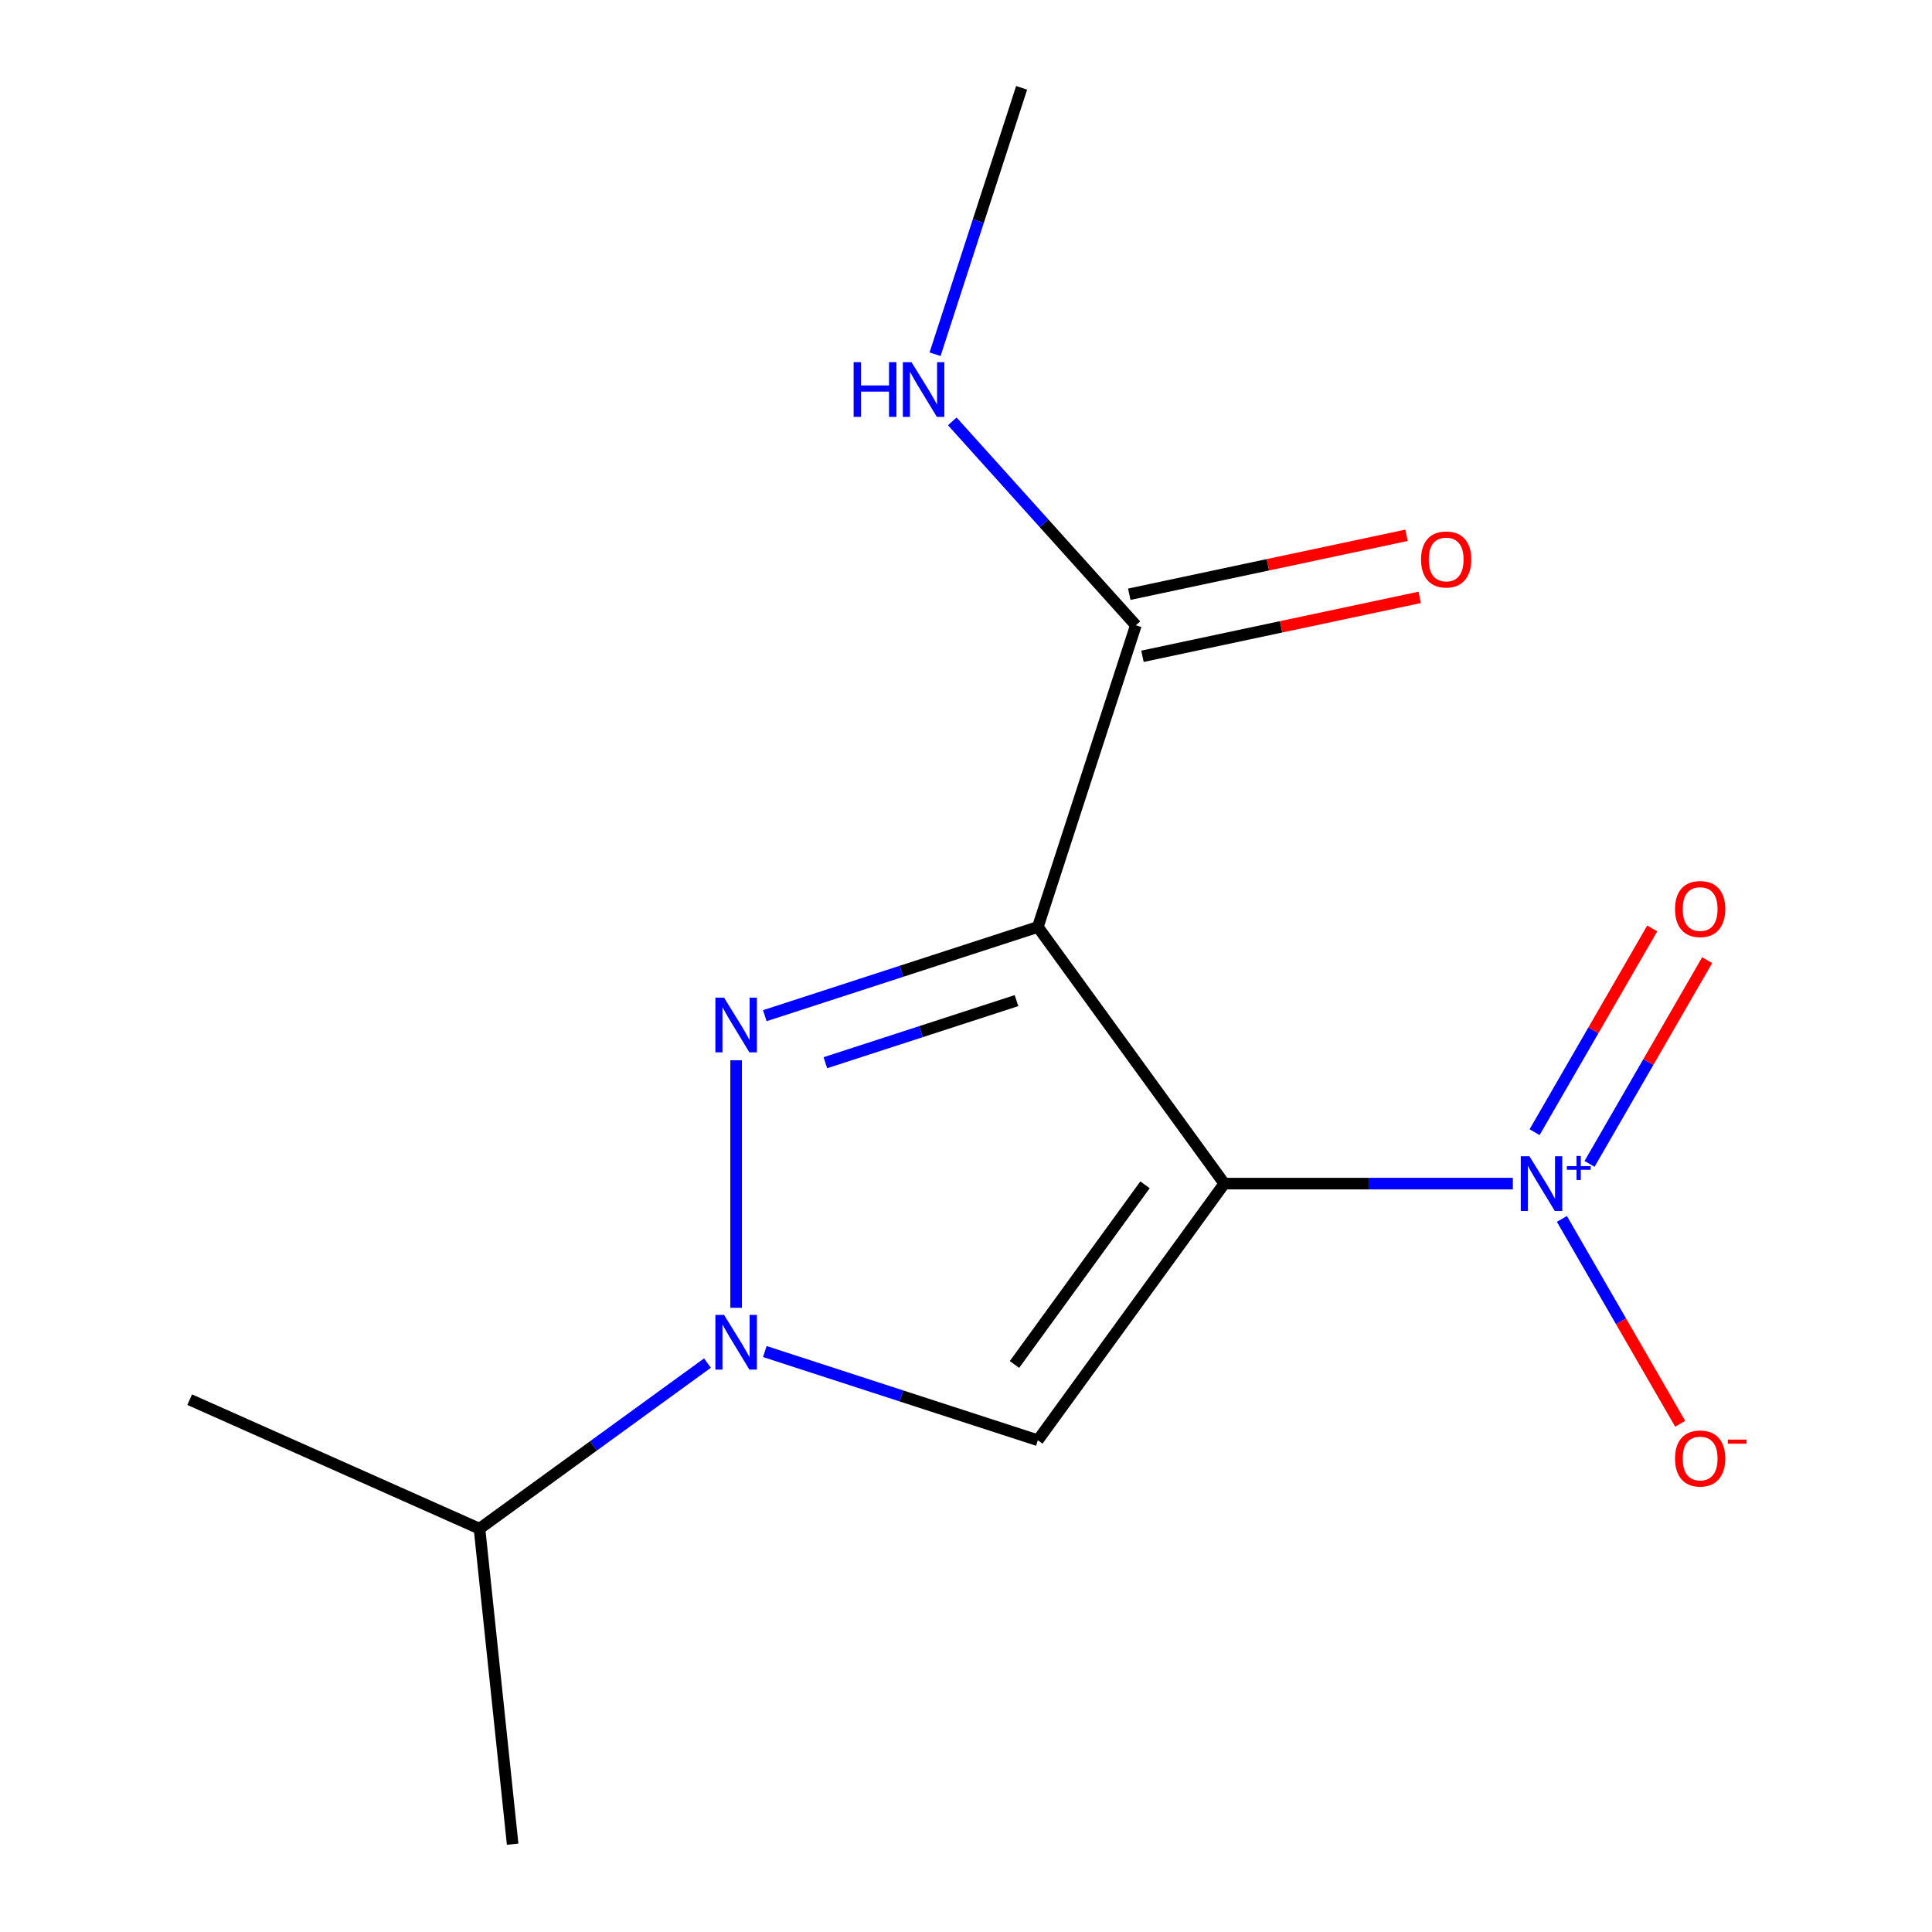 <?xml version='1.0' encoding='iso-8859-1'?>
<svg version='1.1' baseProfile='full'
              xmlns='http://www.w3.org/2000/svg'
                      xmlns:rdkit='http://www.rdkit.org/xml'
                      xmlns:xlink='http://www.w3.org/1999/xlink'
                  xml:space='preserve'
width='1000px' height='1000px' viewBox='0 0 1000 1000'>
<!-- END OF HEADER -->
<rect style='opacity:1.0;fill:#FFFFFF;stroke:none' width='1000' height='1000' x='0' y='0'> </rect>
<path class='bond-0' d='M 633.696,612.637 L 537.183,479.798' style='fill:none;fill-rule:evenodd;stroke:#000000;stroke-width:6px;stroke-linecap:butt;stroke-linejoin:miter;stroke-opacity:1' />
<path class='bond-2' d='M 633.696,612.637 L 537.183,745.475' style='fill:none;fill-rule:evenodd;stroke:#000000;stroke-width:6px;stroke-linecap:butt;stroke-linejoin:miter;stroke-opacity:1' />
<path class='bond-2' d='M 592.651,613.26 L 525.092,706.247' style='fill:none;fill-rule:evenodd;stroke:#000000;stroke-width:6px;stroke-linecap:butt;stroke-linejoin:miter;stroke-opacity:1' />
<path class='bond-4' d='M 633.696,612.637 L 708.372,612.637' style='fill:none;fill-rule:evenodd;stroke:#000000;stroke-width:6px;stroke-linecap:butt;stroke-linejoin:miter;stroke-opacity:1' />
<path class='bond-4' d='M 708.372,612.637 L 783.048,612.637' style='fill:none;fill-rule:evenodd;stroke:#0000FF;stroke-width:6px;stroke-linecap:butt;stroke-linejoin:miter;stroke-opacity:1' />
<path class='bond-1' d='M 537.183,479.798 L 466.525,502.756' style='fill:none;fill-rule:evenodd;stroke:#000000;stroke-width:6px;stroke-linecap:butt;stroke-linejoin:miter;stroke-opacity:1' />
<path class='bond-1' d='M 466.525,502.756 L 395.867,525.715' style='fill:none;fill-rule:evenodd;stroke:#0000FF;stroke-width:6px;stroke-linecap:butt;stroke-linejoin:miter;stroke-opacity:1' />
<path class='bond-1' d='M 526.134,517.918 L 476.673,533.989' style='fill:none;fill-rule:evenodd;stroke:#000000;stroke-width:6px;stroke-linecap:butt;stroke-linejoin:miter;stroke-opacity:1' />
<path class='bond-1' d='M 476.673,533.989 L 427.213,550.059' style='fill:none;fill-rule:evenodd;stroke:#0000FF;stroke-width:6px;stroke-linecap:butt;stroke-linejoin:miter;stroke-opacity:1' />
<path class='bond-5' d='M 537.183,479.798 L 587.923,323.638' style='fill:none;fill-rule:evenodd;stroke:#000000;stroke-width:6px;stroke-linecap:butt;stroke-linejoin:miter;stroke-opacity:1' />
<path class='bond-14' d='M 381.022,548.803 L 381.022,676.927' style='fill:none;fill-rule:evenodd;stroke:#0000FF;stroke-width:6px;stroke-linecap:butt;stroke-linejoin:miter;stroke-opacity:1' />
<path class='bond-3' d='M 537.183,745.475 L 466.525,722.517' style='fill:none;fill-rule:evenodd;stroke:#000000;stroke-width:6px;stroke-linecap:butt;stroke-linejoin:miter;stroke-opacity:1' />
<path class='bond-3' d='M 466.525,722.517 L 395.867,699.559' style='fill:none;fill-rule:evenodd;stroke:#0000FF;stroke-width:6px;stroke-linecap:butt;stroke-linejoin:miter;stroke-opacity:1' />
<path class='bond-9' d='M 366.177,705.521 L 307.181,748.384' style='fill:none;fill-rule:evenodd;stroke:#0000FF;stroke-width:6px;stroke-linecap:butt;stroke-linejoin:miter;stroke-opacity:1' />
<path class='bond-9' d='M 307.181,748.384 L 248.184,791.248' style='fill:none;fill-rule:evenodd;stroke:#000000;stroke-width:6px;stroke-linecap:butt;stroke-linejoin:miter;stroke-opacity:1' />
<path class='bond-6' d='M 808.438,630.902 L 839.048,683.92' style='fill:none;fill-rule:evenodd;stroke:#0000FF;stroke-width:6px;stroke-linecap:butt;stroke-linejoin:miter;stroke-opacity:1' />
<path class='bond-6' d='M 839.048,683.92 L 869.658,736.938' style='fill:none;fill-rule:evenodd;stroke:#FF0000;stroke-width:6px;stroke-linecap:butt;stroke-linejoin:miter;stroke-opacity:1' />
<path class='bond-7' d='M 822.744,602.433 L 853.185,549.707' style='fill:none;fill-rule:evenodd;stroke:#0000FF;stroke-width:6px;stroke-linecap:butt;stroke-linejoin:miter;stroke-opacity:1' />
<path class='bond-7' d='M 853.185,549.707 L 883.626,496.981' style='fill:none;fill-rule:evenodd;stroke:#FF0000;stroke-width:6px;stroke-linecap:butt;stroke-linejoin:miter;stroke-opacity:1' />
<path class='bond-7' d='M 794.304,586.013 L 824.745,533.287' style='fill:none;fill-rule:evenodd;stroke:#0000FF;stroke-width:6px;stroke-linecap:butt;stroke-linejoin:miter;stroke-opacity:1' />
<path class='bond-7' d='M 824.745,533.287 L 855.187,480.561' style='fill:none;fill-rule:evenodd;stroke:#FF0000;stroke-width:6px;stroke-linecap:butt;stroke-linejoin:miter;stroke-opacity:1' />
<path class='bond-8' d='M 591.337,339.698 L 663.089,324.447' style='fill:none;fill-rule:evenodd;stroke:#000000;stroke-width:6px;stroke-linecap:butt;stroke-linejoin:miter;stroke-opacity:1' />
<path class='bond-8' d='M 663.089,324.447 L 734.841,309.196' style='fill:none;fill-rule:evenodd;stroke:#FF0000;stroke-width:6px;stroke-linecap:butt;stroke-linejoin:miter;stroke-opacity:1' />
<path class='bond-8' d='M 584.509,307.577 L 656.261,292.325' style='fill:none;fill-rule:evenodd;stroke:#000000;stroke-width:6px;stroke-linecap:butt;stroke-linejoin:miter;stroke-opacity:1' />
<path class='bond-8' d='M 656.261,292.325 L 728.013,277.074' style='fill:none;fill-rule:evenodd;stroke:#FF0000;stroke-width:6px;stroke-linecap:butt;stroke-linejoin:miter;stroke-opacity:1' />
<path class='bond-10' d='M 587.923,323.638 L 540.411,270.87' style='fill:none;fill-rule:evenodd;stroke:#000000;stroke-width:6px;stroke-linecap:butt;stroke-linejoin:miter;stroke-opacity:1' />
<path class='bond-10' d='M 540.411,270.87 L 492.898,218.102' style='fill:none;fill-rule:evenodd;stroke:#0000FF;stroke-width:6px;stroke-linecap:butt;stroke-linejoin:miter;stroke-opacity:1' />
<path class='bond-12' d='M 248.184,791.248 L 98.182,724.463' style='fill:none;fill-rule:evenodd;stroke:#000000;stroke-width:6px;stroke-linecap:butt;stroke-linejoin:miter;stroke-opacity:1' />
<path class='bond-13' d='M 248.184,791.248 L 265.347,954.545' style='fill:none;fill-rule:evenodd;stroke:#000000;stroke-width:6px;stroke-linecap:butt;stroke-linejoin:miter;stroke-opacity:1' />
<path class='bond-11' d='M 483.988,183.35 L 506.391,114.402' style='fill:none;fill-rule:evenodd;stroke:#0000FF;stroke-width:6px;stroke-linecap:butt;stroke-linejoin:miter;stroke-opacity:1' />
<path class='bond-11' d='M 506.391,114.402 L 528.793,45.455' style='fill:none;fill-rule:evenodd;stroke:#000000;stroke-width:6px;stroke-linecap:butt;stroke-linejoin:miter;stroke-opacity:1' />
<path  class='atom-2' d='M 374.762 516.378
L 384.042 531.378
Q 384.962 532.858, 386.442 535.538
Q 387.922 538.218, 388.002 538.378
L 388.002 516.378
L 391.762 516.378
L 391.762 544.698
L 387.882 544.698
L 377.922 528.298
Q 376.762 526.378, 375.522 524.178
Q 374.322 521.978, 373.962 521.298
L 373.962 544.698
L 370.282 544.698
L 370.282 516.378
L 374.762 516.378
' fill='#0000FF'/>
<path  class='atom-4' d='M 374.762 680.575
L 384.042 695.575
Q 384.962 697.055, 386.442 699.735
Q 387.922 702.415, 388.002 702.575
L 388.002 680.575
L 391.762 680.575
L 391.762 708.895
L 387.882 708.895
L 377.922 692.495
Q 376.762 690.575, 375.522 688.375
Q 374.322 686.175, 373.962 685.495
L 373.962 708.895
L 370.282 708.895
L 370.282 680.575
L 374.762 680.575
' fill='#0000FF'/>
<path  class='atom-5' d='M 791.633 598.477
L 800.913 613.477
Q 801.833 614.957, 803.313 617.637
Q 804.793 620.317, 804.873 620.477
L 804.873 598.477
L 808.633 598.477
L 808.633 626.797
L 804.753 626.797
L 794.793 610.397
Q 793.633 608.477, 792.393 606.277
Q 791.193 604.077, 790.833 603.397
L 790.833 626.797
L 787.153 626.797
L 787.153 598.477
L 791.633 598.477
' fill='#0000FF'/>
<path  class='atom-5' d='M 811.009 603.581
L 815.998 603.581
L 815.998 598.328
L 818.216 598.328
L 818.216 603.581
L 823.338 603.581
L 823.338 605.482
L 818.216 605.482
L 818.216 610.762
L 815.998 610.762
L 815.998 605.482
L 811.009 605.482
L 811.009 603.581
' fill='#0000FF'/>
<path  class='atom-7' d='M 866.991 754.915
Q 866.991 748.115, 870.351 744.315
Q 873.711 740.515, 879.991 740.515
Q 886.271 740.515, 889.631 744.315
Q 892.991 748.115, 892.991 754.915
Q 892.991 761.795, 889.591 765.715
Q 886.191 769.595, 879.991 769.595
Q 873.751 769.595, 870.351 765.715
Q 866.991 761.835, 866.991 754.915
M 879.991 766.395
Q 884.311 766.395, 886.631 763.515
Q 888.991 760.595, 888.991 754.915
Q 888.991 749.355, 886.631 746.555
Q 884.311 743.715, 879.991 743.715
Q 875.671 743.715, 873.311 746.515
Q 870.991 749.315, 870.991 754.915
Q 870.991 760.635, 873.311 763.515
Q 875.671 766.395, 879.991 766.395
' fill='#FF0000'/>
<path  class='atom-7' d='M 894.311 745.138
L 904 745.138
L 904 747.25
L 894.311 747.25
L 894.311 745.138
' fill='#FF0000'/>
<path  class='atom-8' d='M 866.991 470.518
Q 866.991 463.718, 870.351 459.918
Q 873.711 456.118, 879.991 456.118
Q 886.271 456.118, 889.631 459.918
Q 892.991 463.718, 892.991 470.518
Q 892.991 477.398, 889.591 481.318
Q 886.191 485.198, 879.991 485.198
Q 873.751 485.198, 870.351 481.318
Q 866.991 477.438, 866.991 470.518
M 879.991 481.998
Q 884.311 481.998, 886.631 479.118
Q 888.991 476.198, 888.991 470.518
Q 888.991 464.958, 886.631 462.158
Q 884.311 459.318, 879.991 459.318
Q 875.671 459.318, 873.311 462.118
Q 870.991 464.918, 870.991 470.518
Q 870.991 476.238, 873.311 479.118
Q 875.671 481.998, 879.991 481.998
' fill='#FF0000'/>
<path  class='atom-9' d='M 735.532 289.579
Q 735.532 282.779, 738.892 278.979
Q 742.252 275.179, 748.532 275.179
Q 754.812 275.179, 758.172 278.979
Q 761.532 282.779, 761.532 289.579
Q 761.532 296.459, 758.132 300.379
Q 754.732 304.259, 748.532 304.259
Q 742.292 304.259, 738.892 300.379
Q 735.532 296.499, 735.532 289.579
M 748.532 301.059
Q 752.852 301.059, 755.172 298.179
Q 757.532 295.259, 757.532 289.579
Q 757.532 284.019, 755.172 281.219
Q 752.852 278.379, 748.532 278.379
Q 744.212 278.379, 741.852 281.179
Q 739.532 283.979, 739.532 289.579
Q 739.532 295.299, 741.852 298.179
Q 744.212 301.059, 748.532 301.059
' fill='#FF0000'/>
<path  class='atom-11' d='M 441.833 187.455
L 445.673 187.455
L 445.673 199.495
L 460.153 199.495
L 460.153 187.455
L 463.993 187.455
L 463.993 215.775
L 460.153 215.775
L 460.153 202.695
L 445.673 202.695
L 445.673 215.775
L 441.833 215.775
L 441.833 187.455
' fill='#0000FF'/>
<path  class='atom-11' d='M 471.793 187.455
L 481.073 202.455
Q 481.993 203.935, 483.473 206.615
Q 484.953 209.295, 485.033 209.455
L 485.033 187.455
L 488.793 187.455
L 488.793 215.775
L 484.913 215.775
L 474.953 199.375
Q 473.793 197.455, 472.553 195.255
Q 471.353 193.055, 470.993 192.375
L 470.993 215.775
L 467.313 215.775
L 467.313 187.455
L 471.793 187.455
' fill='#0000FF'/>
</svg>
